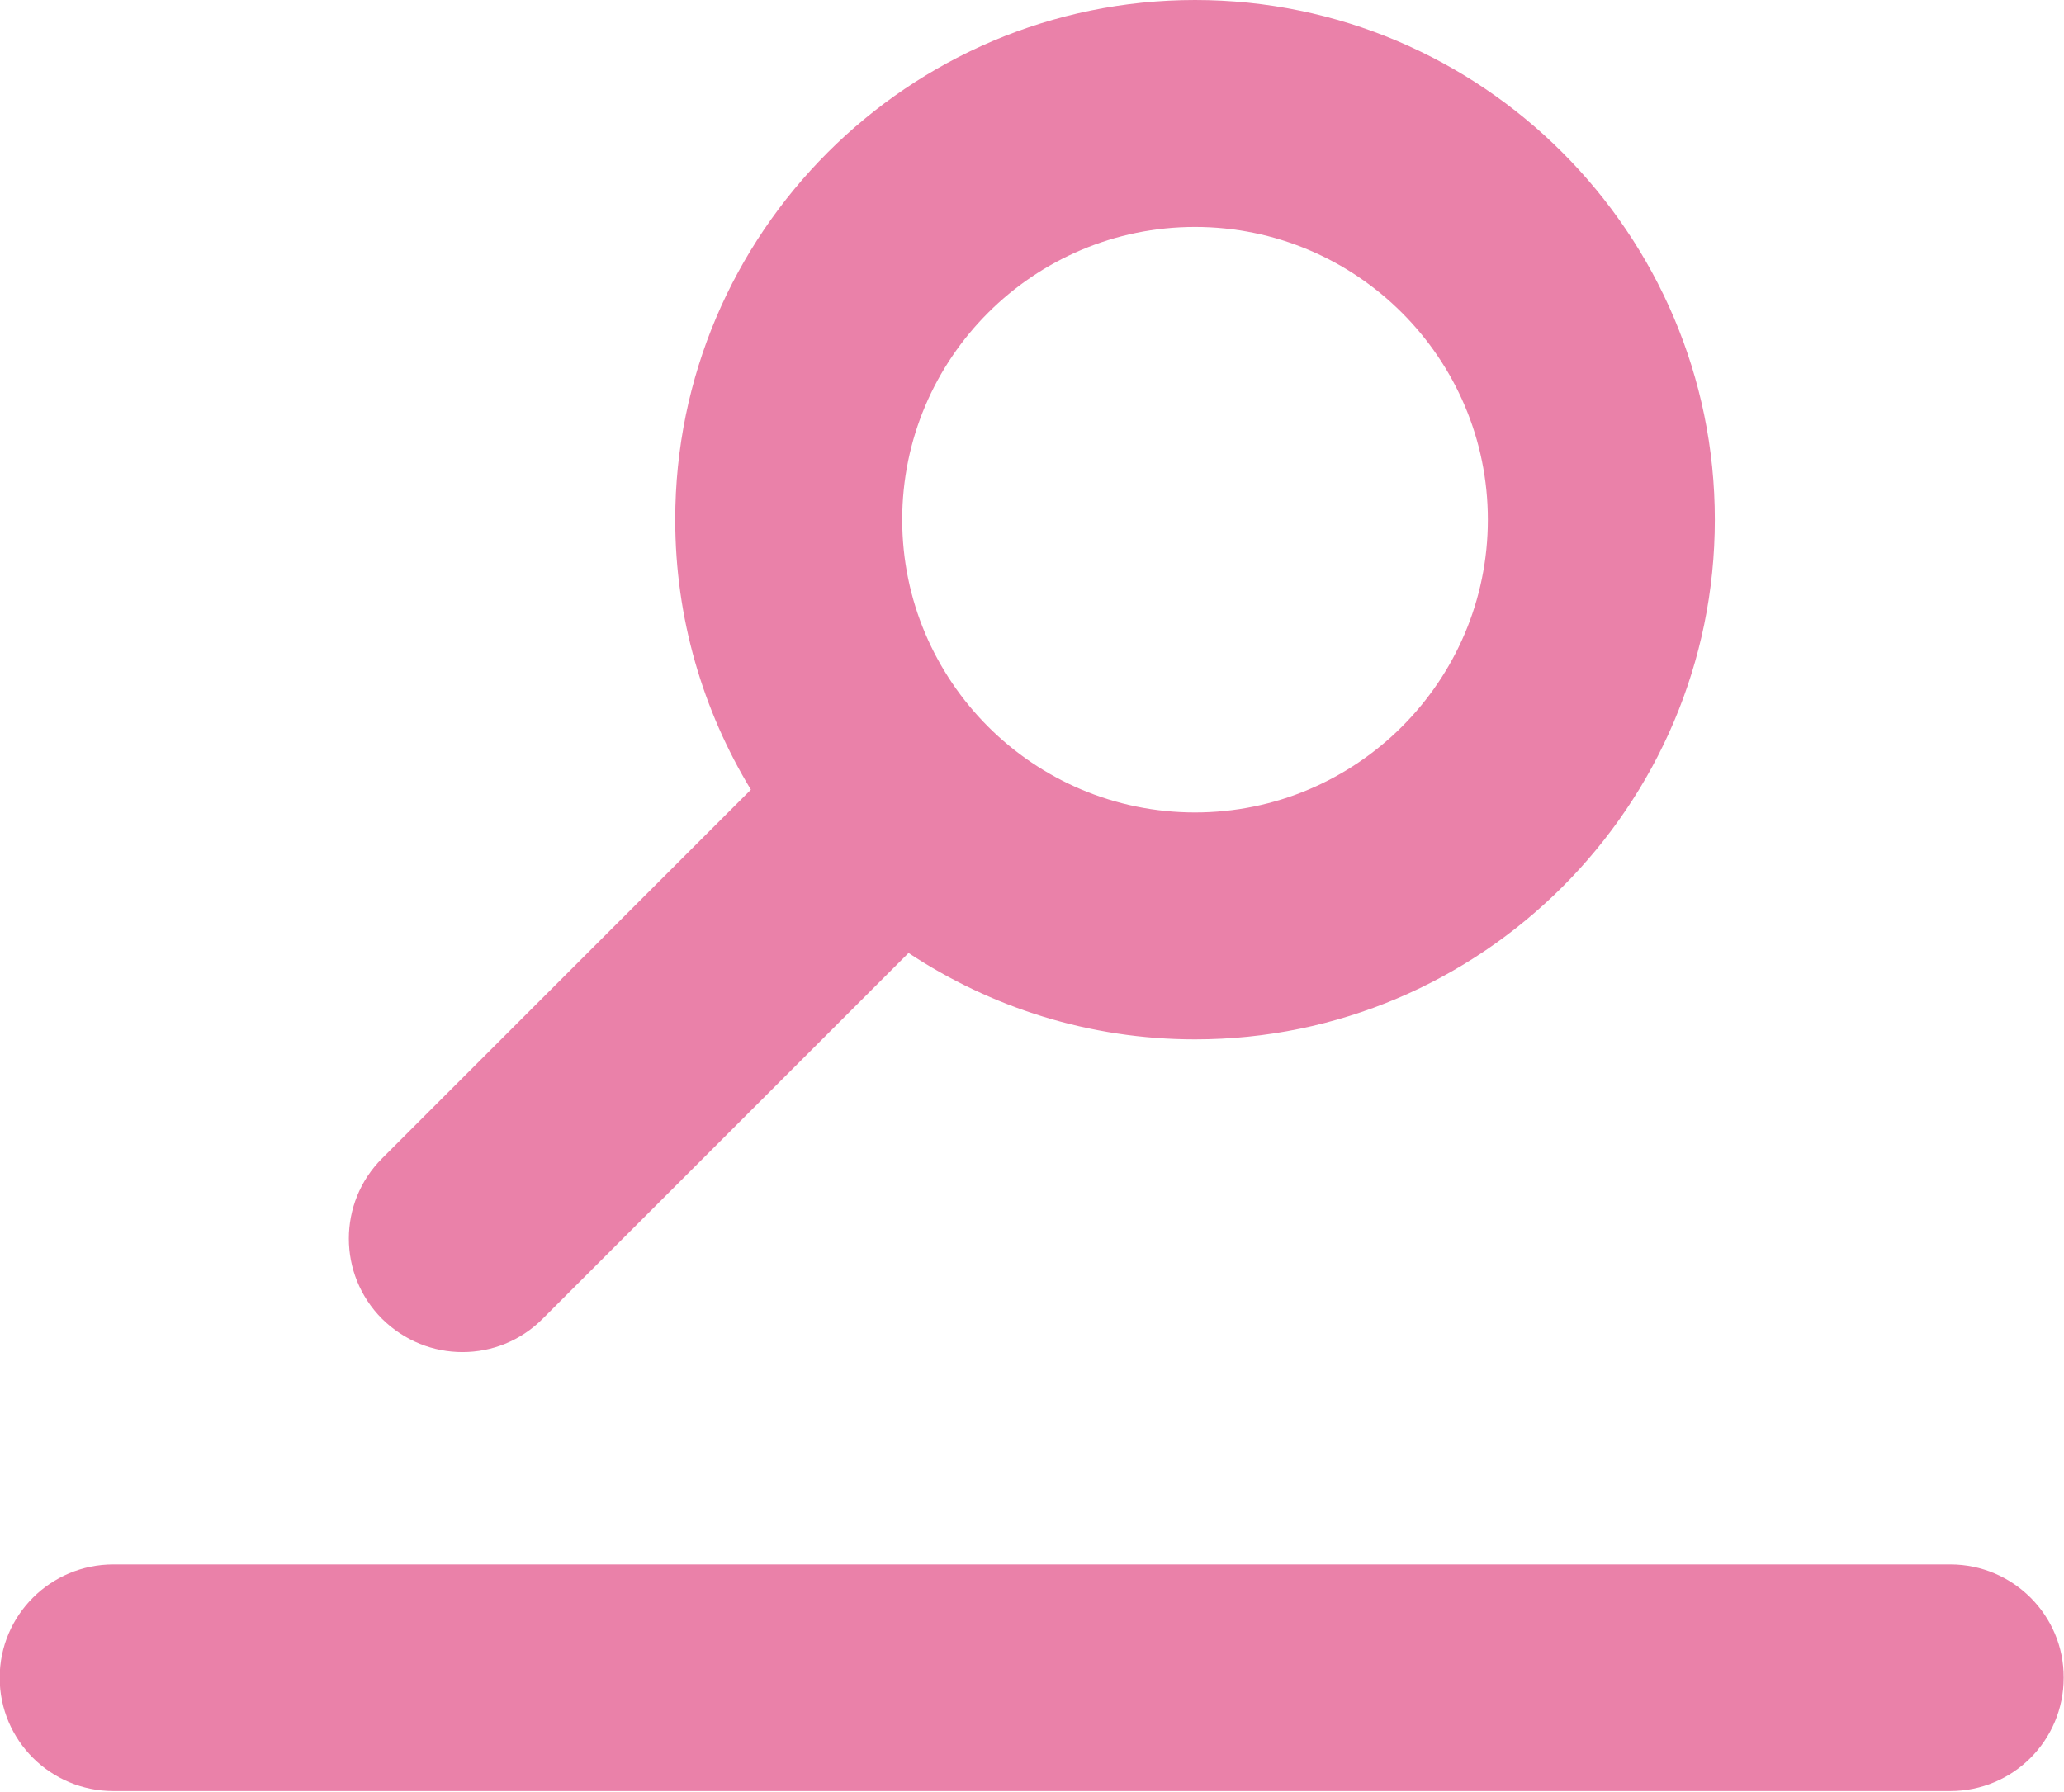 <?xml version="1.0" encoding="utf-8"?>
<!-- Generator: Adobe Illustrator 19.0.0, SVG Export Plug-In . SVG Version: 6.00 Build 0)  -->
<svg version="1.1" id="Layer_1" xmlns="http://www.w3.org/2000/svg" xmlns:xlink="http://www.w3.org/1999/xlink" x="0px" y="0px"
	 viewBox="2202.5 112.9 652 566.1" style="enable-background:new 2202.5 112.9 652 566.1;" xml:space="preserve">
<style type="text/css">
	.st0{fill:#EA81A9;}
</style>
<g>
	<path class="st0" d="M2348.6,540.1c9.2,0,18.3-3.5,25.3-10.5L2489.5,414c26,17.2,57.1,27.3,90.5,27.3
		c90.5,0,164.2-73.7,164.2-164.2c0-90.5-73.7-164.2-164.2-164.2c-90.5,0-164.2,73.7-164.2,164.2c0,31.2,8.8,60.4,23.9,85.3
		l-116.5,116.5c-14,14-14,36.7,0,50.7C2330.3,536.6,2339.4,540.1,2348.6,540.1z M2580,184.6c51,0,92.5,41.5,92.5,92.5
		c0,51-41.5,92.5-92.5,92.5c-51,0-92.5-41.5-92.5-92.5C2487.5,226.1,2529,184.6,2580,184.6z"/>
	<path class="st0" d="M2818.6,607.2h-580.3c-19.8,0-35.9,16-35.9,35.8c0,19.8,16.1,35.8,35.9,35.8h580.3c19.8,0,35.8-16,35.8-35.8
		C2854.5,623.3,2838.4,607.2,2818.6,607.2z"/>
</g>
</svg>
